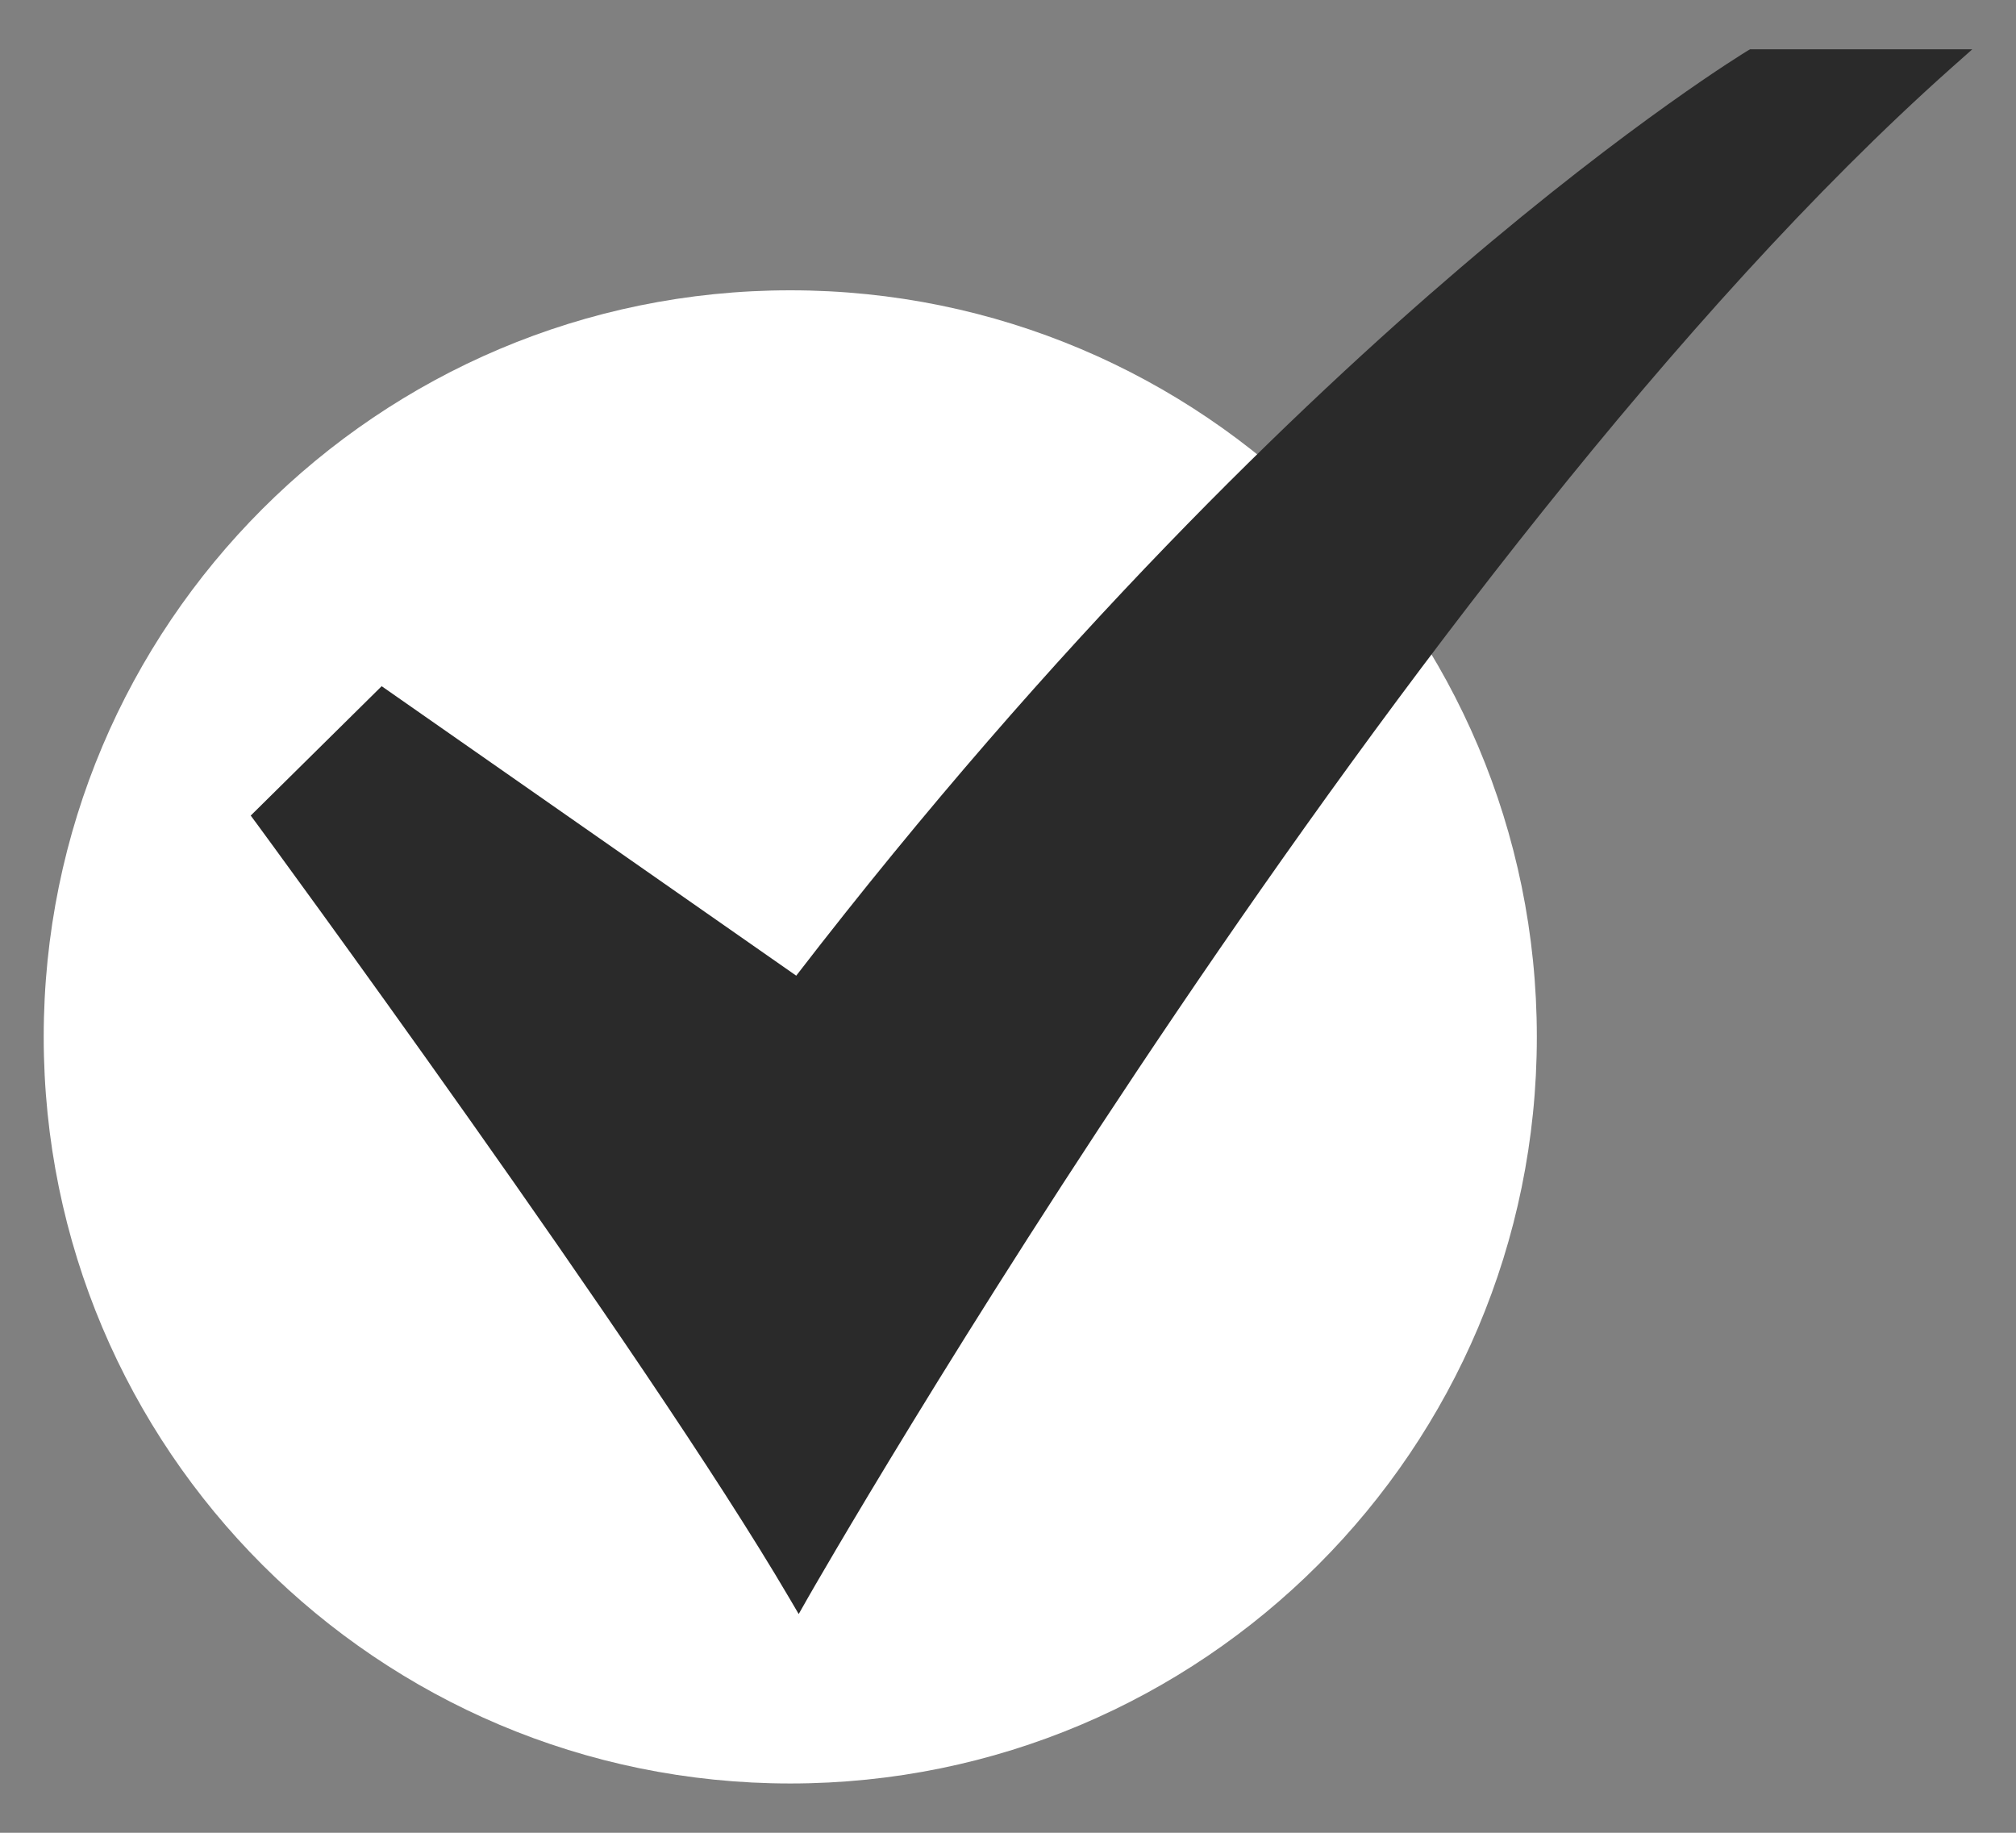 <svg width="22" height="20" viewBox="0 0 22 20" fill="none" xmlns="http://www.w3.org/2000/svg">
<rect x="0" y="0" width="22" height="20" fill="#808080" stroke="none"/>
<path d="M8.624 19.462C13.123 19.462 16.771 15.815 16.771 11.315C16.771 6.816 13.123 3.168 8.624 3.168C4.124 3.168 0.477 6.816 0.477 11.315C0.477 15.815 4.124 19.462 8.624 19.462Z" fill="white"/>
<path d="M8.716 17.613L8.612 17.436C7.034 14.747 2.839 9.04 2.797 8.982L2.736 8.9L4.165 7.488L8.689 10.647C11.537 6.951 14.194 4.412 15.928 2.93C17.824 1.308 19.058 0.562 19.07 0.554L19.098 0.538H21.523L21.291 0.744C15.336 6.048 8.881 17.322 8.817 17.435L8.716 17.613Z" fill="#2A2A2A"/>
</svg>
